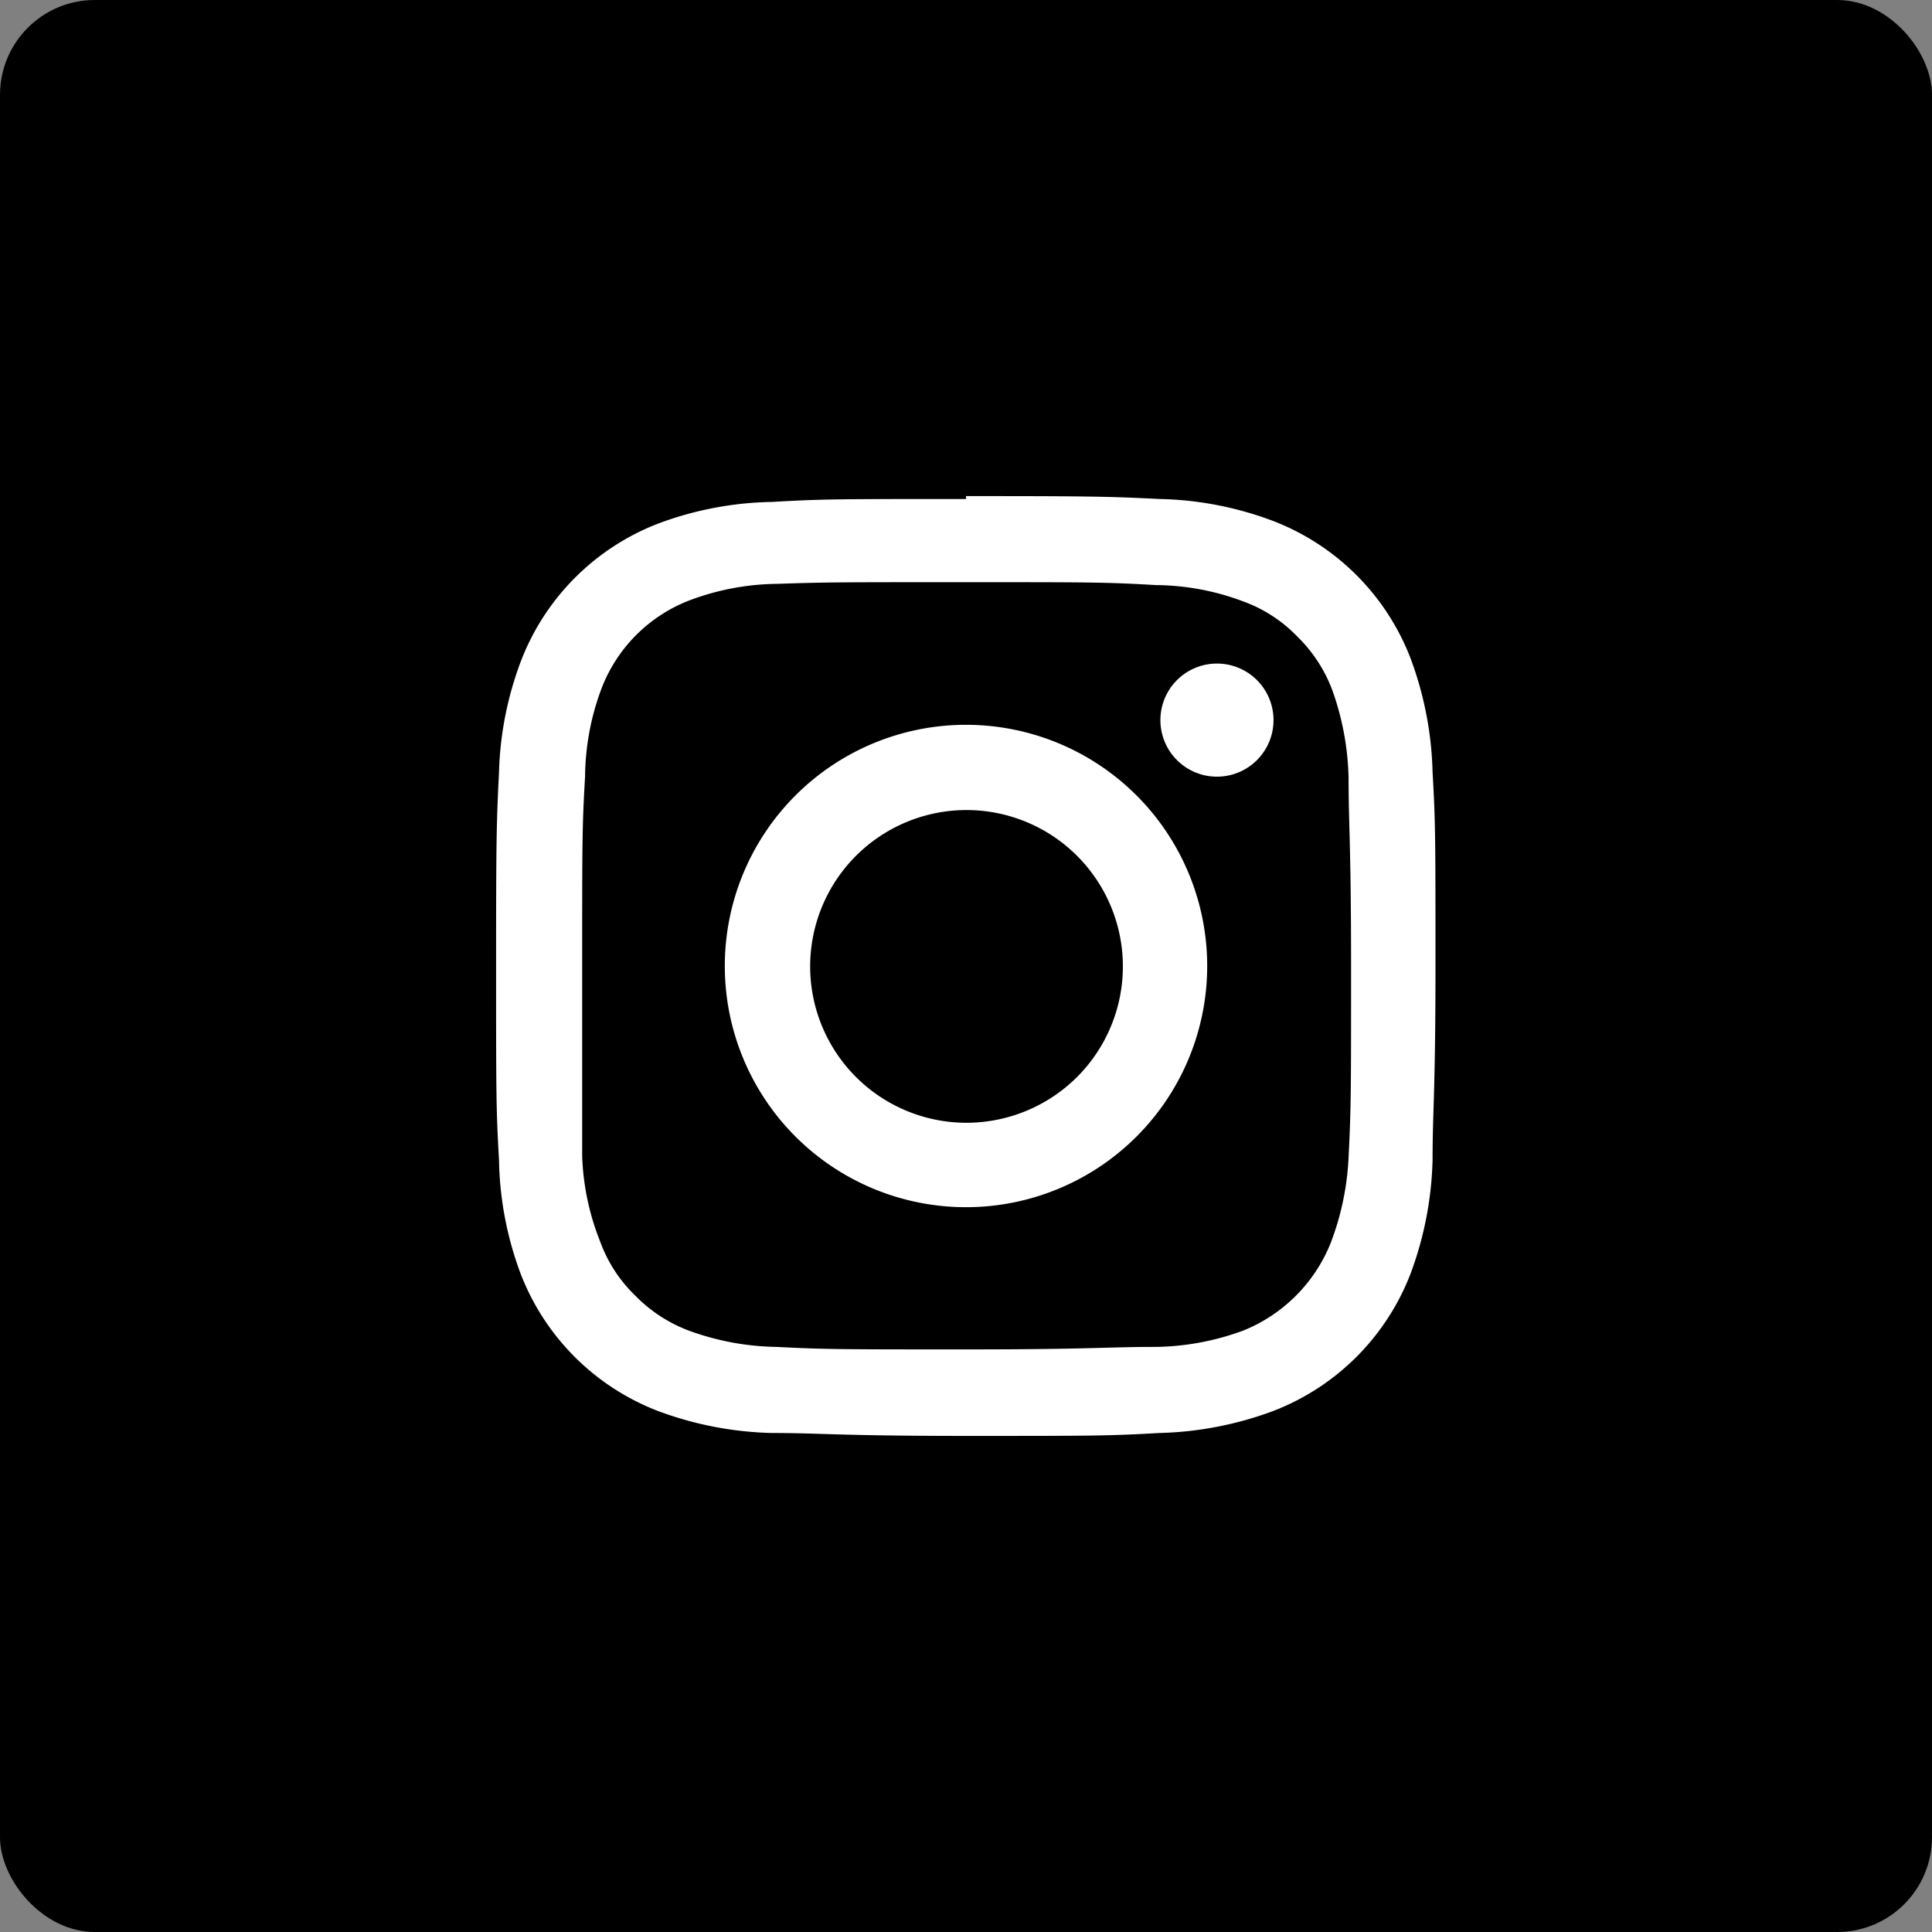 <svg xmlns="http://www.w3.org/2000/svg" width="46.46" height="46.46" viewBox="0 0 46.46 46.46">
  <rect x="0" y="0" width="46.46" height="46.46" fill="#808080" stroke="none"/>
  <g id="Instagram" transform="translate(0)">
    <g id="OBJECTS" transform="translate(0)">
      <rect id="Rectangle_129" data-name="Rectangle 129" width="46.46" height="46.46" rx="2.28"/>
      <path id="Path_58" data-name="Path 58" d="M23.23,14c3,0,3.37,0,4.57.07a6.07,6.07,0,0,1,2.09.39,3.43,3.43,0,0,1,1.3.84,3.54,3.54,0,0,1,.85,1.3,6.68,6.68,0,0,1,.39,2.1c0,1.19.06,1.55.06,4.56s0,3.37-.06,4.57A6.6,6.6,0,0,1,32,29.89,3.79,3.79,0,0,1,29.89,32a6.32,6.32,0,0,1-2.09.39c-1.2,0-1.55.06-4.57.06s-3.37,0-4.56-.06a6.4,6.4,0,0,1-2.1-.39,3.54,3.54,0,0,1-1.3-.85,3.43,3.43,0,0,1-.84-1.3A6.07,6.07,0,0,1,14,27.8V23.23c0-3.02,0-3.37.07-4.56a6.14,6.14,0,0,1,.39-2.1,3.68,3.68,0,0,1,2.14-2.14,6.14,6.14,0,0,1,2.1-.39C19.86,14,20.22,14,23.23,14m0-2c-3.07,0-3.45,0-4.66.07a8.17,8.17,0,0,0-2.74.52,5.75,5.75,0,0,0-3.3,3.3A8.17,8.17,0,0,0,12,18.57c-.06,1.21-.07,1.59-.07,4.66s0,3.45.07,4.66a8.17,8.17,0,0,0,.52,2.74,5.75,5.75,0,0,0,3.3,3.3,8.4,8.4,0,0,0,2.74.53c1.21,0,1.59.07,4.66.07s3.45,0,4.66-.07a8.4,8.4,0,0,0,2.74-.53,5.75,5.75,0,0,0,3.3-3.3,8.4,8.4,0,0,0,.53-2.74c0-1.21.07-1.59.07-4.66s0-3.45-.07-4.66a8.4,8.4,0,0,0-.53-2.74,5.75,5.75,0,0,0-3.3-3.3A8.17,8.17,0,0,0,27.89,12c-1.21-.06-1.59-.07-4.66-.07" transform="translate(0 0)" fill="#fff"/>
      <path id="Path_59" data-name="Path 59" d="M23.23,17.43a5.8,5.8,0,1,0,5.8,5.8,5.8,5.8,0,0,0-5.8-5.8m0,9.57A3.76,3.76,0,1,1,25.9,25.9,3.77,3.77,0,0,1,23.23,27" transform="translate(0 0)" fill="#fff"/>
      <path id="Path_60" data-name="Path 60" d="M30.62,17.2a1.36,1.36,0,1,1-1.355-1.243A1.36,1.36,0,0,1,30.62,17.2" transform="translate(0 0)" fill="#fff"/>
    </g>
  </g>
</svg>
